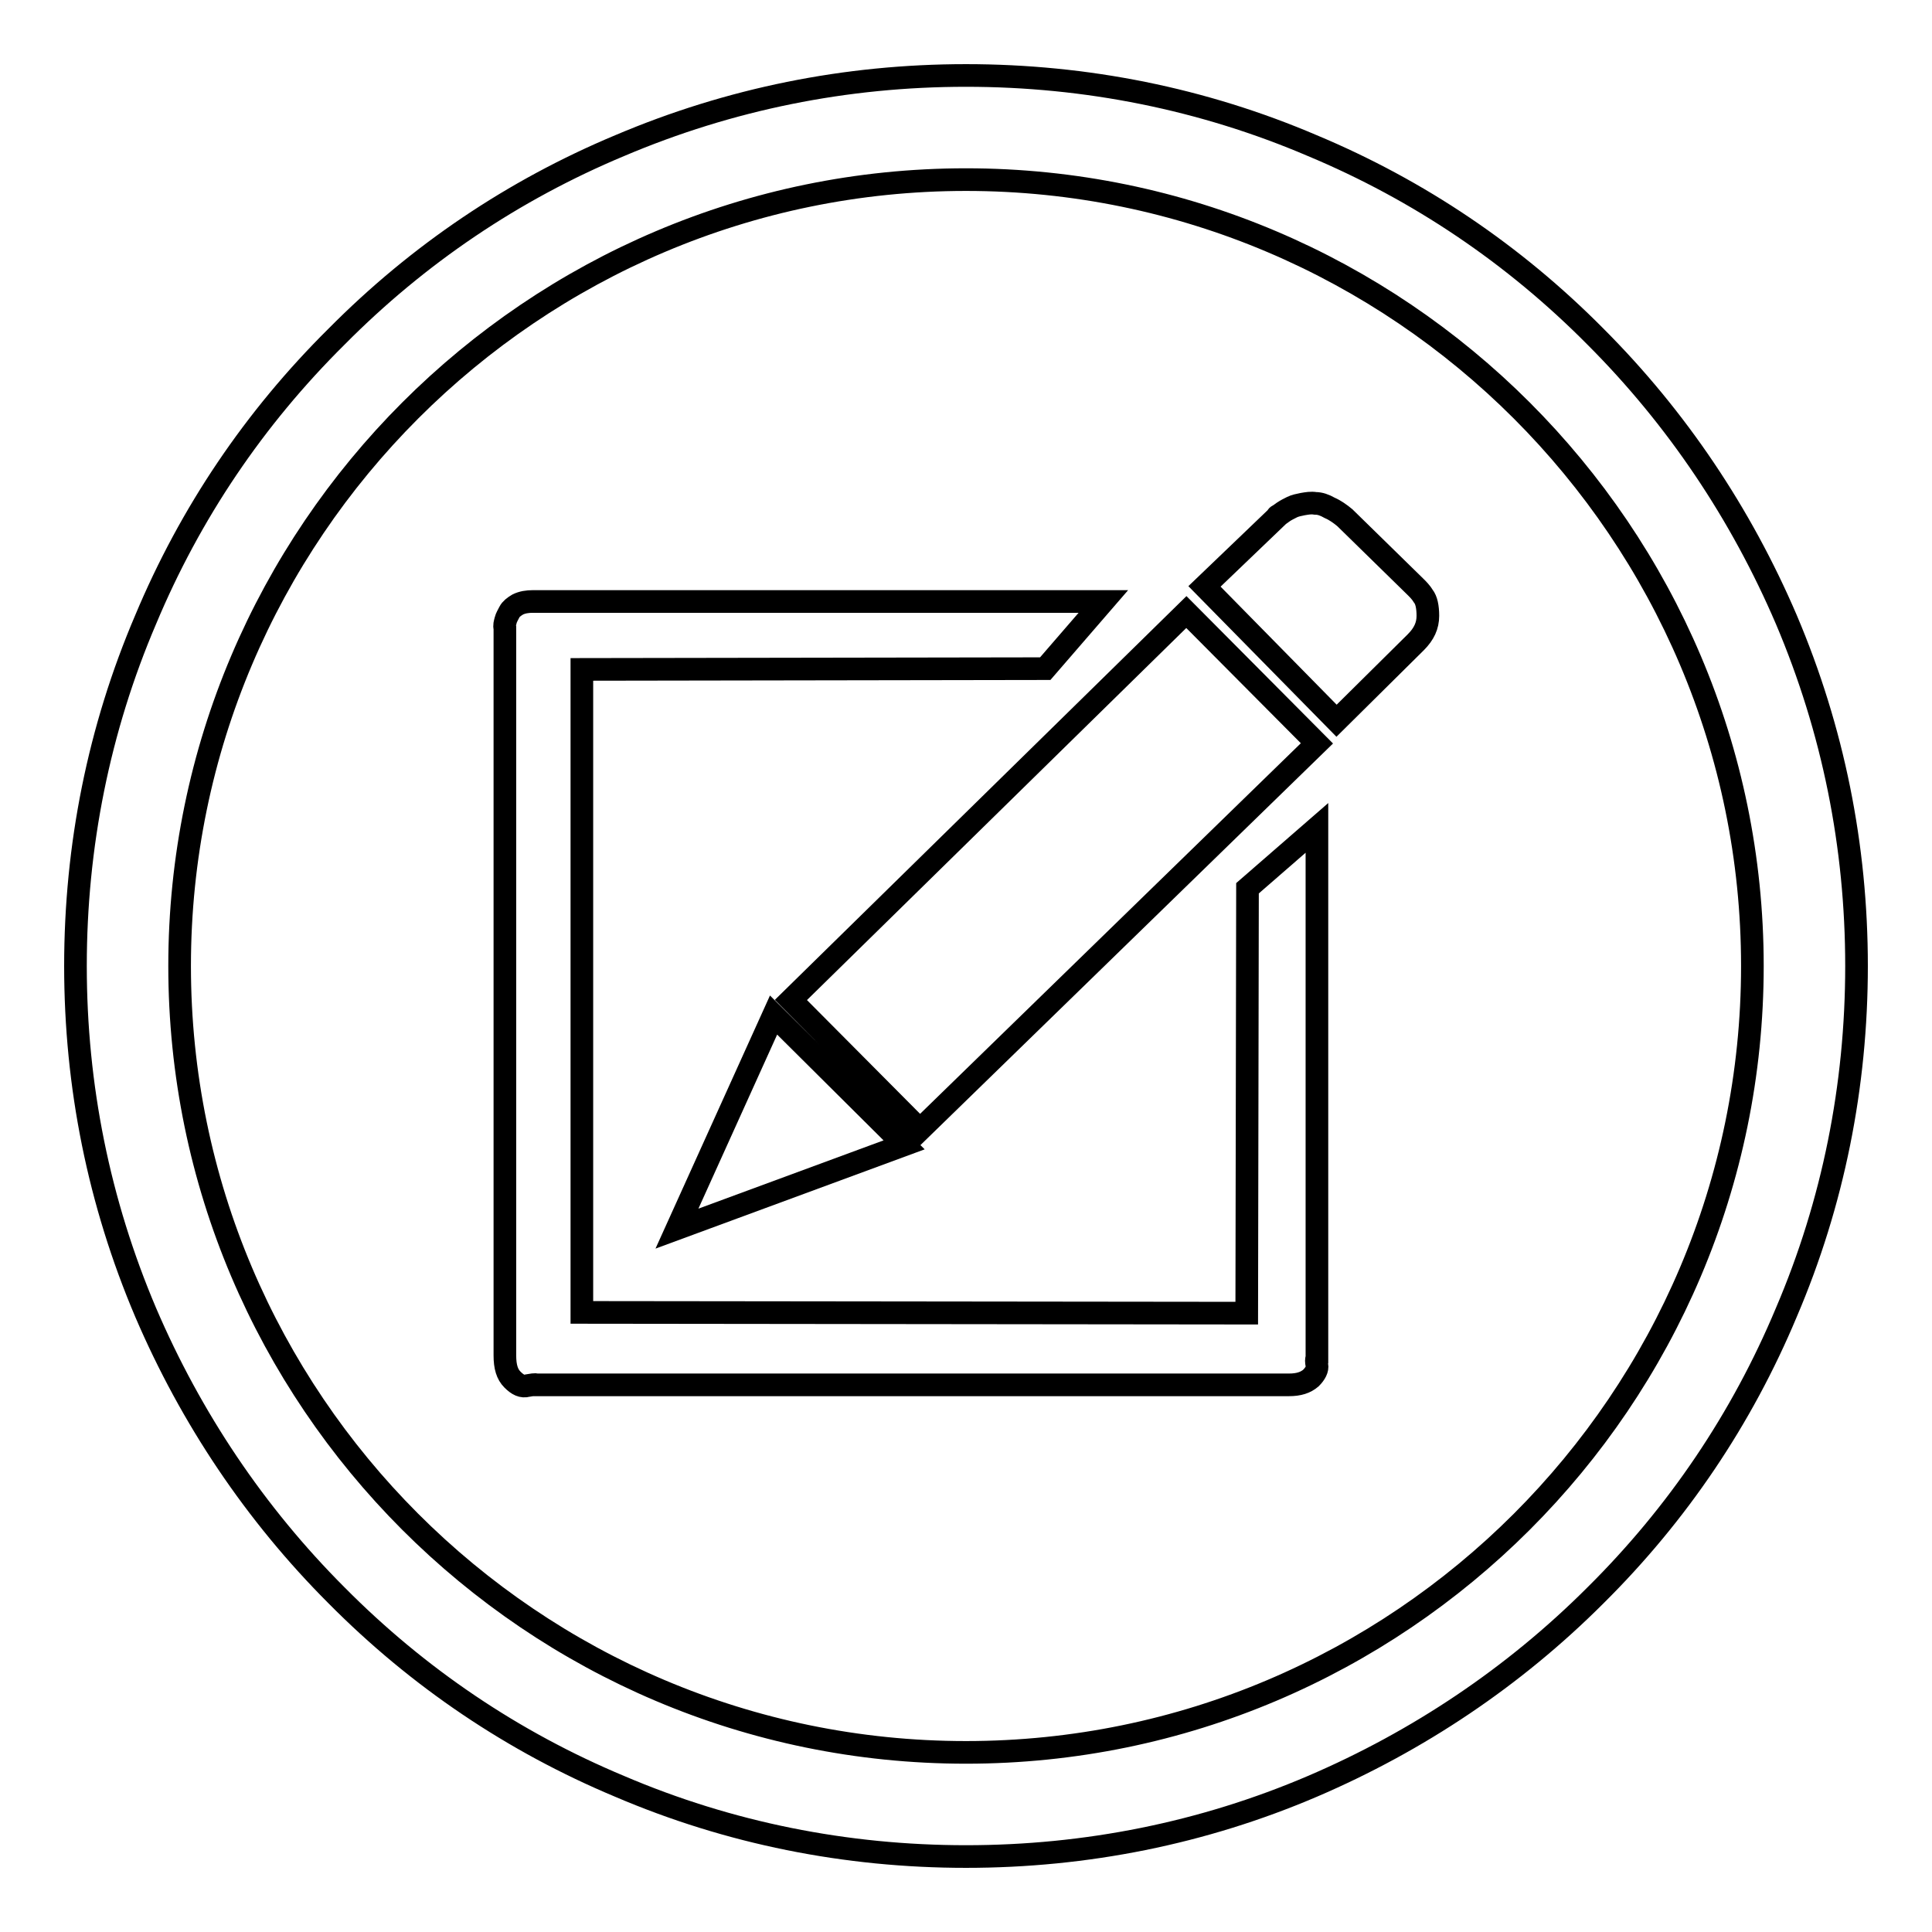 <?xml version="1.0" encoding="utf-8"?>
<!-- Svg Vector Icons : http://www.onlinewebfonts.com/icon -->
<!DOCTYPE svg PUBLIC "-//W3C//DTD SVG 1.1//EN" "http://www.w3.org/Graphics/SVG/1.1/DTD/svg11.dtd">
<svg version="1.1" xmlns="http://www.w3.org/2000/svg" xmlns:xlink="http://www.w3.org/1999/xlink" x="0px" y="0px" viewBox="0 0 256 256" enable-background="new 0 0 256 256" xml:space="preserve">
<g><g><path stroke-width="3" fill-opacity="0" stroke="#000000"  d="M66.6,63.5L66.6,63.5L66.6,63.5L66.6,63.5z M159.6,77.7l9.6-9.2c0-0.1,0.1-0.2,0.2-0.2l0.7-0.5c0.3-0.2,0.7-0.4,1.1-0.6s0.9-0.3,1.4-0.4c0.6-0.1,1.1-0.2,1.7-0.1c0.6,0,1.2,0.2,1.9,0.6c0.7,0.3,1.4,0.8,2,1.3l9.4,9.2c0.3,0.3,0.7,0.7,1,1.2c0.4,0.5,0.6,1.4,0.6,2.6c0,1.3-0.5,2.4-1.6,3.5l-10.5,10.4L159.6,77.7z M157.2,81.1l17.3,17.4l-52.6,51.2l-17.1-17.2L157.2,81.1z M102.5,134.5l17.3,17.2l-30.1,11.1L102.5,134.5z M165.3,117.7l9.2-8v70.3c-0.1,0.1-0.1,0.4,0,0.9c0.1,0.5-0.2,1.1-0.8,1.7c-0.7,0.6-1.6,0.9-2.9,0.9H71c-0.1-0.1-0.4,0-1.1,0.1c-0.7,0.2-1.3-0.1-2-0.8c-0.7-0.7-1-1.7-1-3.2V83.2c-0.1-0.3,0-0.6,0.1-1c0.1-0.4,0.3-0.7,0.5-1.1c0.2-0.4,0.6-0.7,1.1-1c0.6-0.3,1.3-0.4,2-0.4h75.6l-7.7,8.9l-61.4,0.1v85.2l88.1,0.1L165.3,117.7z"/><path stroke-width="3" fill-opacity="0" stroke="#000000"  d="M128,246c-15.9,0-31.4-3.1-45.9-9.3c-14.1-5.9-26.7-14.4-37.5-25.3c-10.8-10.8-19.3-23.5-25.3-37.5c-6.2-14.6-9.3-30-9.3-45.9s3.1-31.4,9.3-45.9C25.2,68,33.7,55.4,44.6,44.6C55.4,33.7,68,25.2,82.1,19.3c14.6-6.2,30-9.3,45.9-9.3s31.4,3.1,45.9,9.3c14.1,5.9,26.7,14.4,37.5,25.3c10.8,10.8,19.3,23.5,25.3,37.5c6.2,14.6,9.3,30,9.3,45.9s-3.1,31.4-9.3,45.9c-5.9,14.1-14.4,26.7-25.3,37.5c-10.8,10.8-23.5,19.3-37.5,25.3C159.4,242.9,143.9,246,128,246z M128,23.8C70.6,23.8,23.8,70.6,23.8,128c0,57.4,46.7,104.2,104.2,104.2c57.4,0,104.2-46.7,104.2-104.2C232.2,70.6,185.4,23.8,128,23.8z"/></g></g>
</svg>